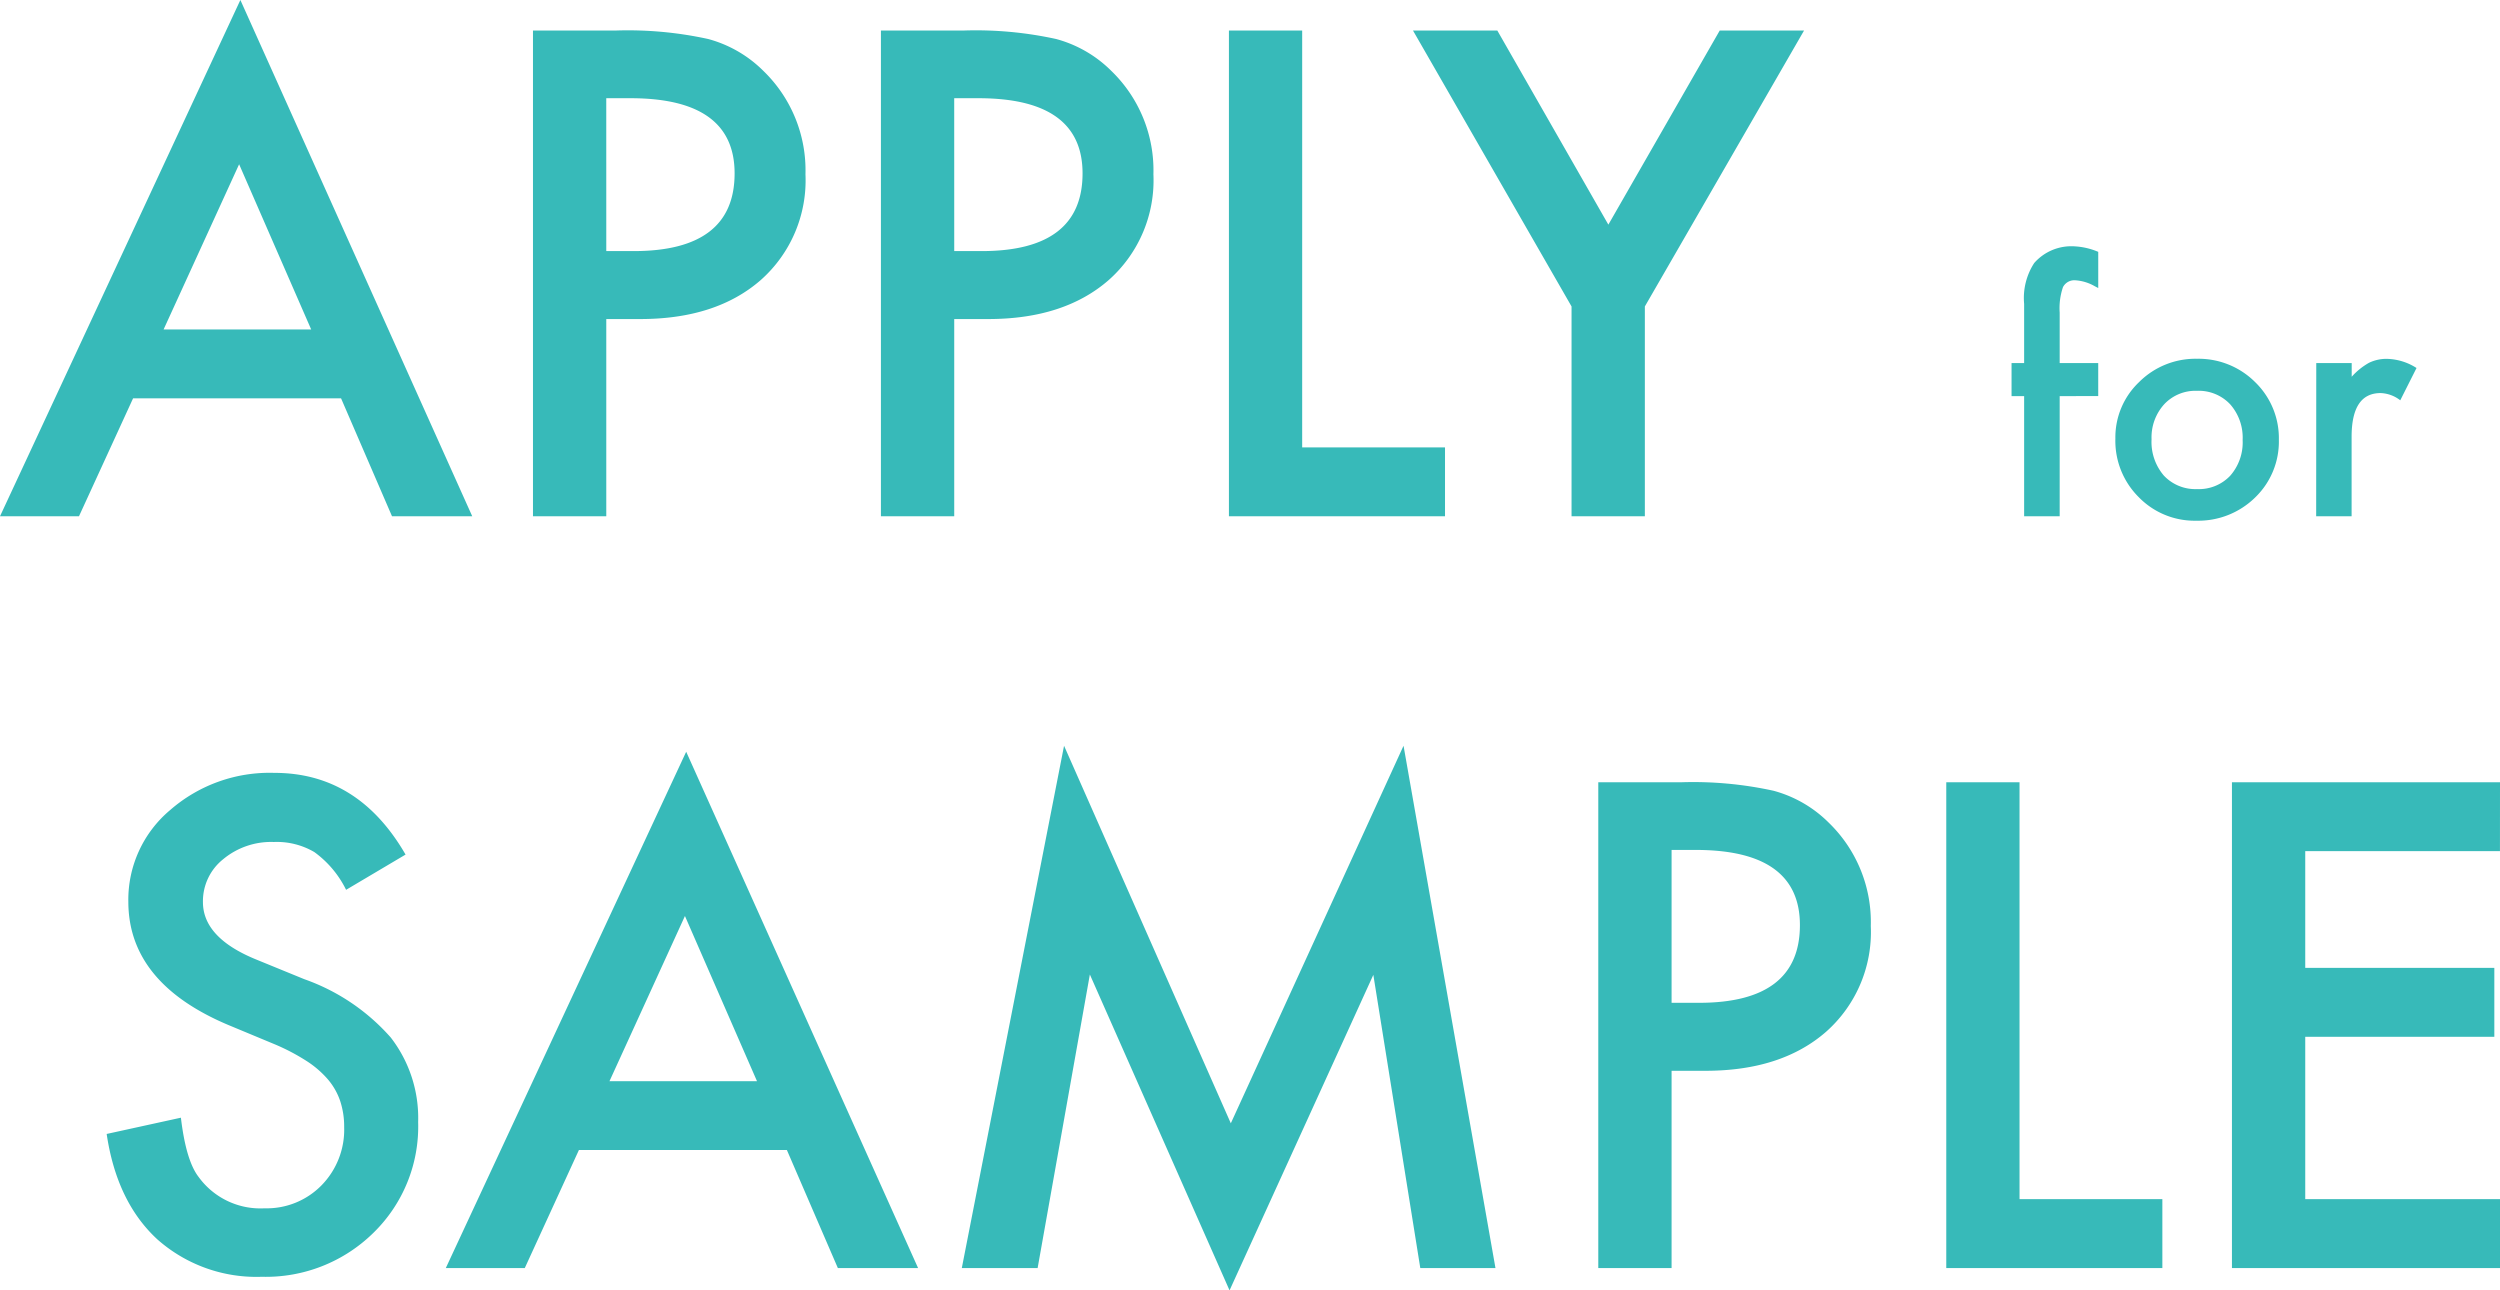 <svg xmlns="http://www.w3.org/2000/svg" width="232.793" height="120.156" viewBox="0 0 232.793 120.156">
  <path id="パス_1318283" data-name="パス 1318283" d="M-89.795-10.986H-109.16L-114.2,0h-7.354L-99.17-48.076-77.578,0h-7.471ZM-92.578-17.4l-6.709-15.381L-106.318-17.4Zm27.48-.967V0h-6.826V-45.234h7.734a34.885,34.885,0,0,1,8.584.791,11.512,11.512,0,0,1,5.156,2.988,12.873,12.873,0,0,1,3.9,9.609A12.4,12.4,0,0,1-50.713-22q-4.16,3.633-11.221,3.633Zm0-6.328h2.549q9.4,0,9.4-7.236,0-7-9.7-7H-65.1Zm32.4,6.328V0h-6.826V-45.234h7.734a34.885,34.885,0,0,1,8.584.791,11.512,11.512,0,0,1,5.156,2.988,12.873,12.873,0,0,1,3.9,9.609A12.4,12.4,0,0,1-18.311-22q-4.16,3.633-11.221,3.633Zm0-6.328h2.549q9.4,0,9.4-7.236,0-7-9.7-7H-32.7Zm32.4-20.537V-6.416h13.3V0H-7.119V-45.234ZM24.785-19.541,10.02-45.234h7.852L28.213-27.158,38.584-45.234h7.852L31.611-19.541V0H24.785Zm45.454,8.35V0H66.929V-11.191H65.757v-3.076h1.172v-5.508a5.973,5.973,0,0,1,.938-3.809,4.6,4.6,0,0,1,3.75-1.553,6.447,6.447,0,0,1,2.212.513v3.369l-.337-.176a4.138,4.138,0,0,0-1.758-.542,1.192,1.192,0,0,0-1.187.63,6.067,6.067,0,0,0-.308,2.373v4.7h3.589v3.076Zm5.186,3.955A7.09,7.09,0,0,1,77.637-12.5a7.412,7.412,0,0,1,5.391-2.168,7.453,7.453,0,0,1,5.42,2.183,7.264,7.264,0,0,1,2.2,5.361,7.226,7.226,0,0,1-2.212,5.376A7.56,7.56,0,0,1,82.969.41a7.25,7.25,0,0,1-5.376-2.2A7.389,7.389,0,0,1,75.425-7.236Zm3.369.059a4.812,4.812,0,0,0,1.143,3.384,4.023,4.023,0,0,0,3.091,1.26,4.017,4.017,0,0,0,3.091-1.245A4.69,4.69,0,0,0,87.275-7.1a4.69,4.69,0,0,0-1.157-3.325,4.023,4.023,0,0,0-3.091-1.26,3.988,3.988,0,0,0-3.062,1.26A4.584,4.584,0,0,0,78.794-7.178Zm15.337-7.09h3.3v1.274a6.294,6.294,0,0,1,1.611-1.3,3.7,3.7,0,0,1,1.7-.366,5.323,5.323,0,0,1,2.725.85L101.953-10.8a3.147,3.147,0,0,0-1.831-.674q-2.7,0-2.7,4.072V0h-3.3ZM-83.789,31.5l-5.537,3.281a9.517,9.517,0,0,0-2.959-3.516,6.9,6.9,0,0,0-3.779-.937,6.981,6.981,0,0,0-4.717,1.611,5,5,0,0,0-1.875,3.984q0,3.311,4.922,5.332l4.512,1.846a19.262,19.262,0,0,1,8.057,5.435,12.249,12.249,0,0,1,2.549,7.866,13.82,13.82,0,0,1-4.16,10.313,14.28,14.28,0,0,1-10.4,4.1,13.913,13.913,0,0,1-9.727-3.486q-3.779-3.486-4.717-9.814L-104.707,56q.469,3.984,1.641,5.508a7.106,7.106,0,0,0,6.152,2.93,7.139,7.139,0,0,0,5.3-2.139,7.4,7.4,0,0,0,2.109-5.42,7.606,7.606,0,0,0-.366-2.417,6.133,6.133,0,0,0-1.143-2.021,9.132,9.132,0,0,0-2.007-1.729,19.333,19.333,0,0,0-2.93-1.538l-4.365-1.816q-9.287-3.926-9.287-11.484a10.9,10.9,0,0,1,3.9-8.525,14.078,14.078,0,0,1,9.7-3.457Q-88.184,23.887-83.789,31.5Zm35.508,27.51H-67.646L-72.686,70h-7.354l22.383-48.076L-36.064,70h-7.471ZM-51.064,52.6l-6.709-15.381L-64.8,52.6ZM-31.992,70l9.521-48.633L-6.943,56.523,9.141,21.367,17.7,70h-7L6.328,42.7-7.061,72.08-20.068,42.666-24.932,70ZM34.1,51.631V70H27.275V24.766H35.01a34.885,34.885,0,0,1,8.584.791,11.512,11.512,0,0,1,5.156,2.988,12.873,12.873,0,0,1,3.9,9.609A12.4,12.4,0,0,1,48.486,48q-4.16,3.633-11.221,3.633Zm0-6.328H36.65q9.4,0,9.4-7.236,0-7-9.7-7H34.1ZM66.5,24.766V63.584H79.8V70H59.678V24.766Zm44.736,6.416H93.105V42.051h17.607v6.416H93.105V63.584H111.24V70H86.279V24.766H111.24Z" transform="translate(121.553 48.076)" fill="#37bab9"/>
</svg>
